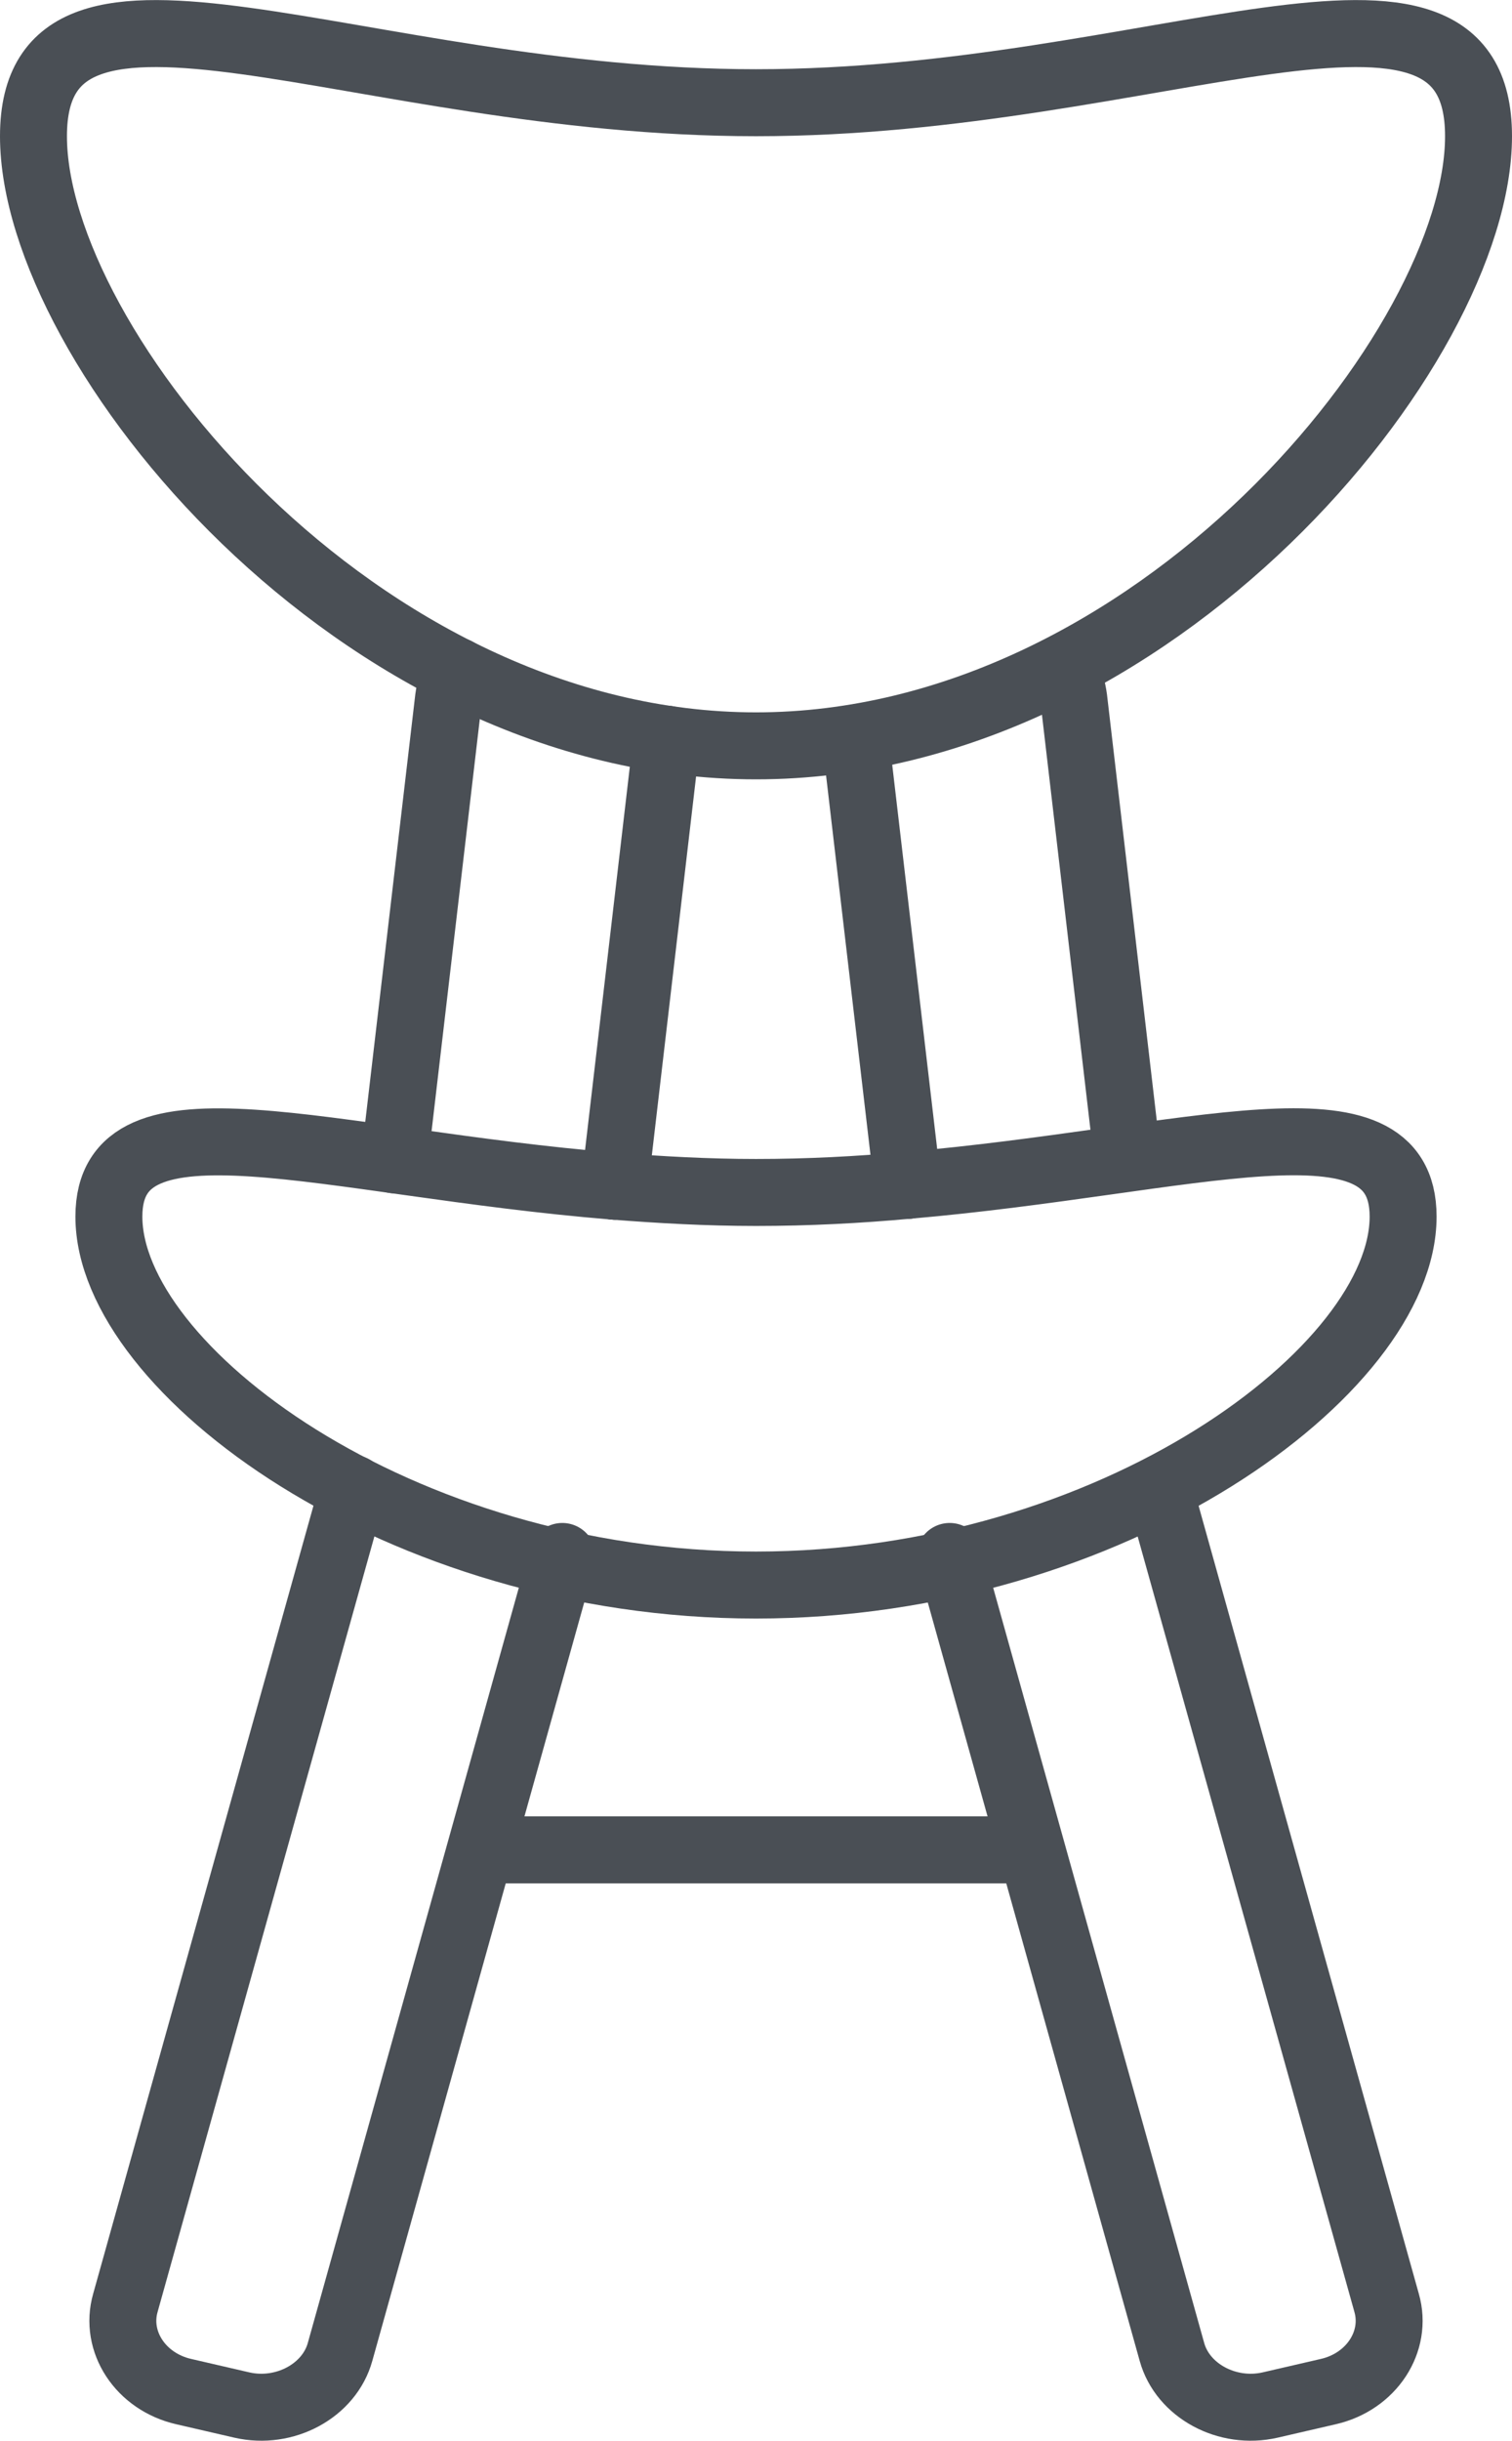 <?xml version="1.0" encoding="UTF-8"?>
<svg id="Calque_2" data-name="Calque 2" xmlns="http://www.w3.org/2000/svg" viewBox="0 0 33.88 54.65">
  <defs>
    <style>
      .cls-1 {
        fill: none;
        stroke: #4a4f55;
        stroke-linecap: round;
        stroke-miterlimit: 10;
        stroke-width: 1.5px;
      }
    </style>
  </defs>
  <g id="Calque_1-2" data-name="Calque 1">
    <g>
      <path class="cls-1" d="M12.6,34.85l-4.98,17.81c-.24.87-1.24,1.41-2.2,1.19l-1.3-.3c-.97-.22-1.56-1.12-1.31-1.99l5.1-18.23"/>
      <path class="cls-1" d="M8.84,25.97l1.21-10.33c.03-.22.09-.43.19-.61"/>
      <line class="cls-1" x1="14.94" y1="16.55" x2="13.77" y2="26.56"/>
      <path class="cls-1" d="M25.22,25.56l-1.16-9.92c-.03-.22-.09-.43-.19-.61"/>
      <line class="cls-1" x1="19.17" y1="16.55" x2="20.34" y2="26.54"/>
      <path class="cls-1" d="M21.28,34.85l4.98,17.81c.24.87,1.24,1.41,2.2,1.19l1.3-.3c.97-.22,1.56-1.12,1.31-1.99l-5.06-18.09"/>
      <path class="cls-1" d="M20.34,26.54c6.37-.55,11.1-2.22,11.1.7,0,3.42-6.49,8.25-14.5,8.25S2.44,30.65,2.44,27.24c0-2.95,4.84-1.21,11.33-.68"/>
      <path class="cls-1" d="M13.77,26.56c1.02.08,2.08.14,3.17.14,1.17,0,2.31-.06,3.4-.16"/>
      <path class="cls-1" d="M33.13,3.05c0,4.69-7.25,13.65-16.19,13.65S.75,7.74.75,3.05s7.25-.75,16.19-.75,16.19-3.94,16.19.75Z"/>
      <line class="cls-1" x1="10.98" y1="41.42" x2="22.7" y2="41.42"/>
    </g>
  </g>
</svg>